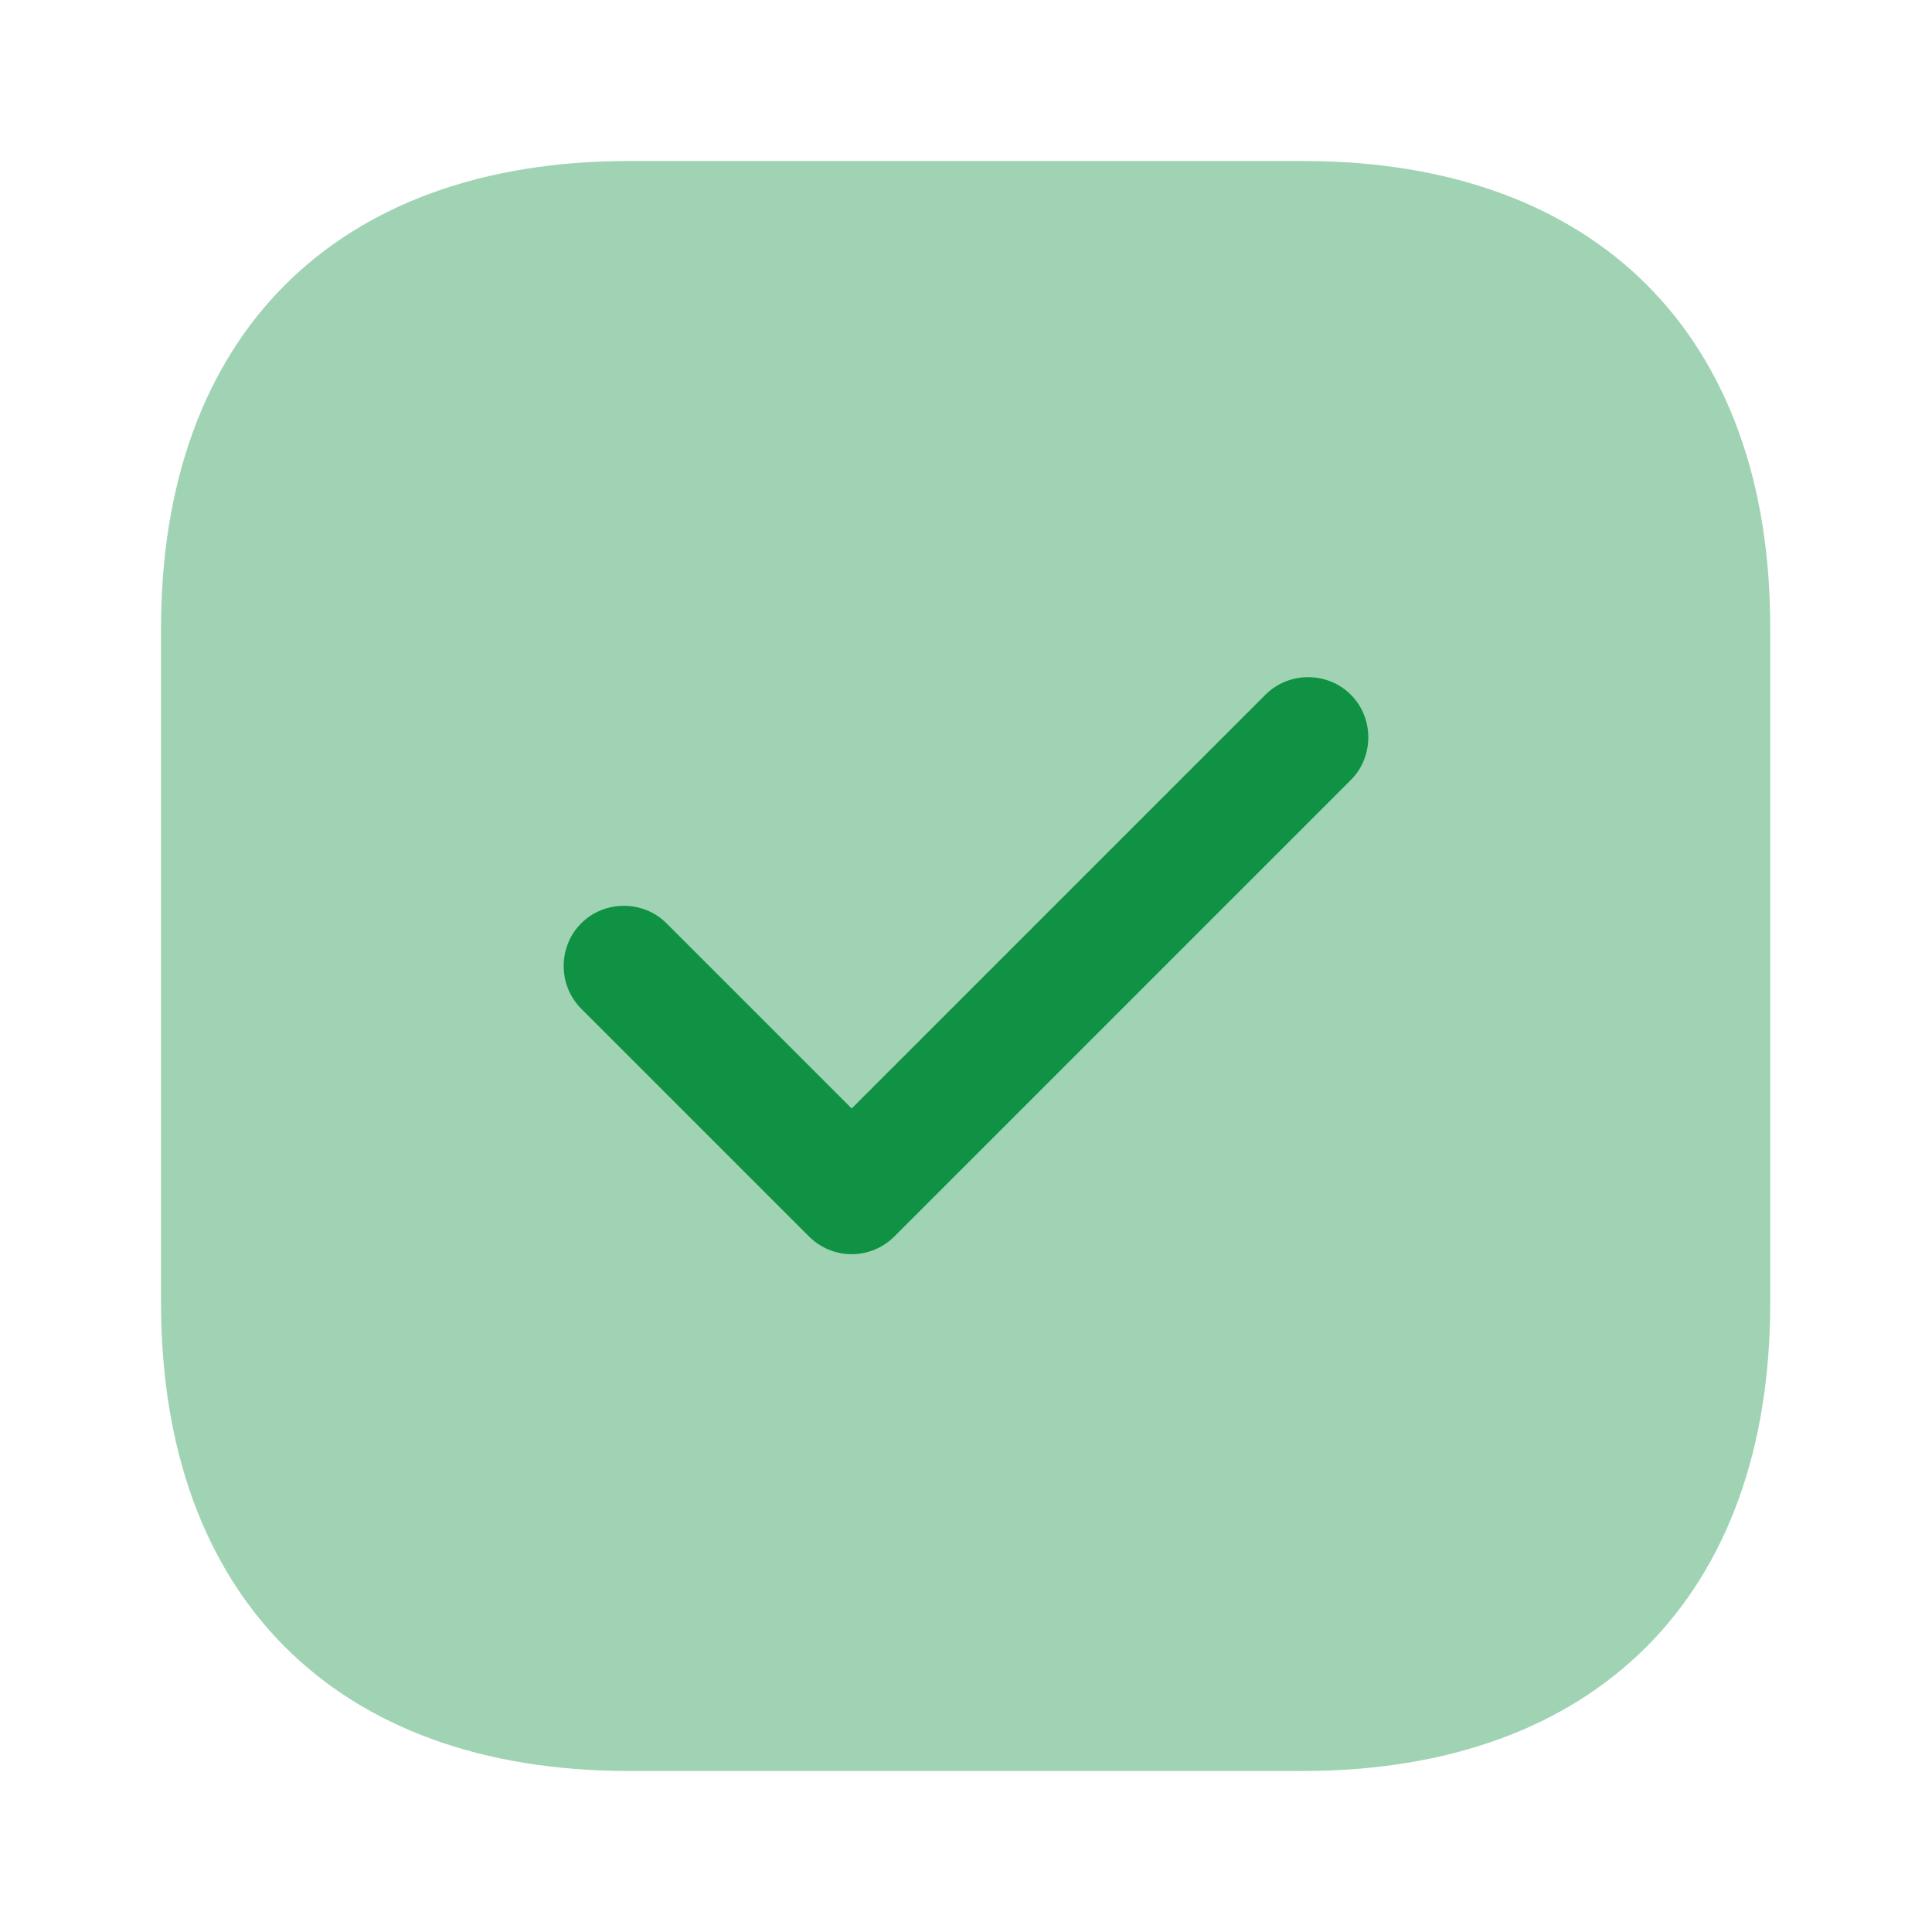<svg width="35" height="35" viewBox="0 0 35 35" fill="none" xmlns="http://www.w3.org/2000/svg">
<path opacity="0.4" d="M23.61 2.917H11.39C6.081 2.917 2.917 6.081 2.917 11.39V23.596C2.917 28.919 6.081 32.083 11.39 32.083H23.596C28.904 32.083 32.069 28.919 32.069 23.61V11.39C32.083 6.081 28.919 2.917 23.61 2.917Z" fill="#0f9243"/>
<path d="M15.429 22.721C15.137 22.721 14.86 22.604 14.656 22.4L10.529 18.273C10.106 17.85 10.106 17.15 10.529 16.727C10.952 16.304 11.652 16.304 12.075 16.727L15.429 20.081L22.925 12.585C23.348 12.162 24.048 12.162 24.471 12.585C24.894 13.008 24.894 13.708 24.471 14.131L16.202 22.4C15.998 22.604 15.721 22.721 15.429 22.721Z" fill="#0f9243"/>
</svg>
